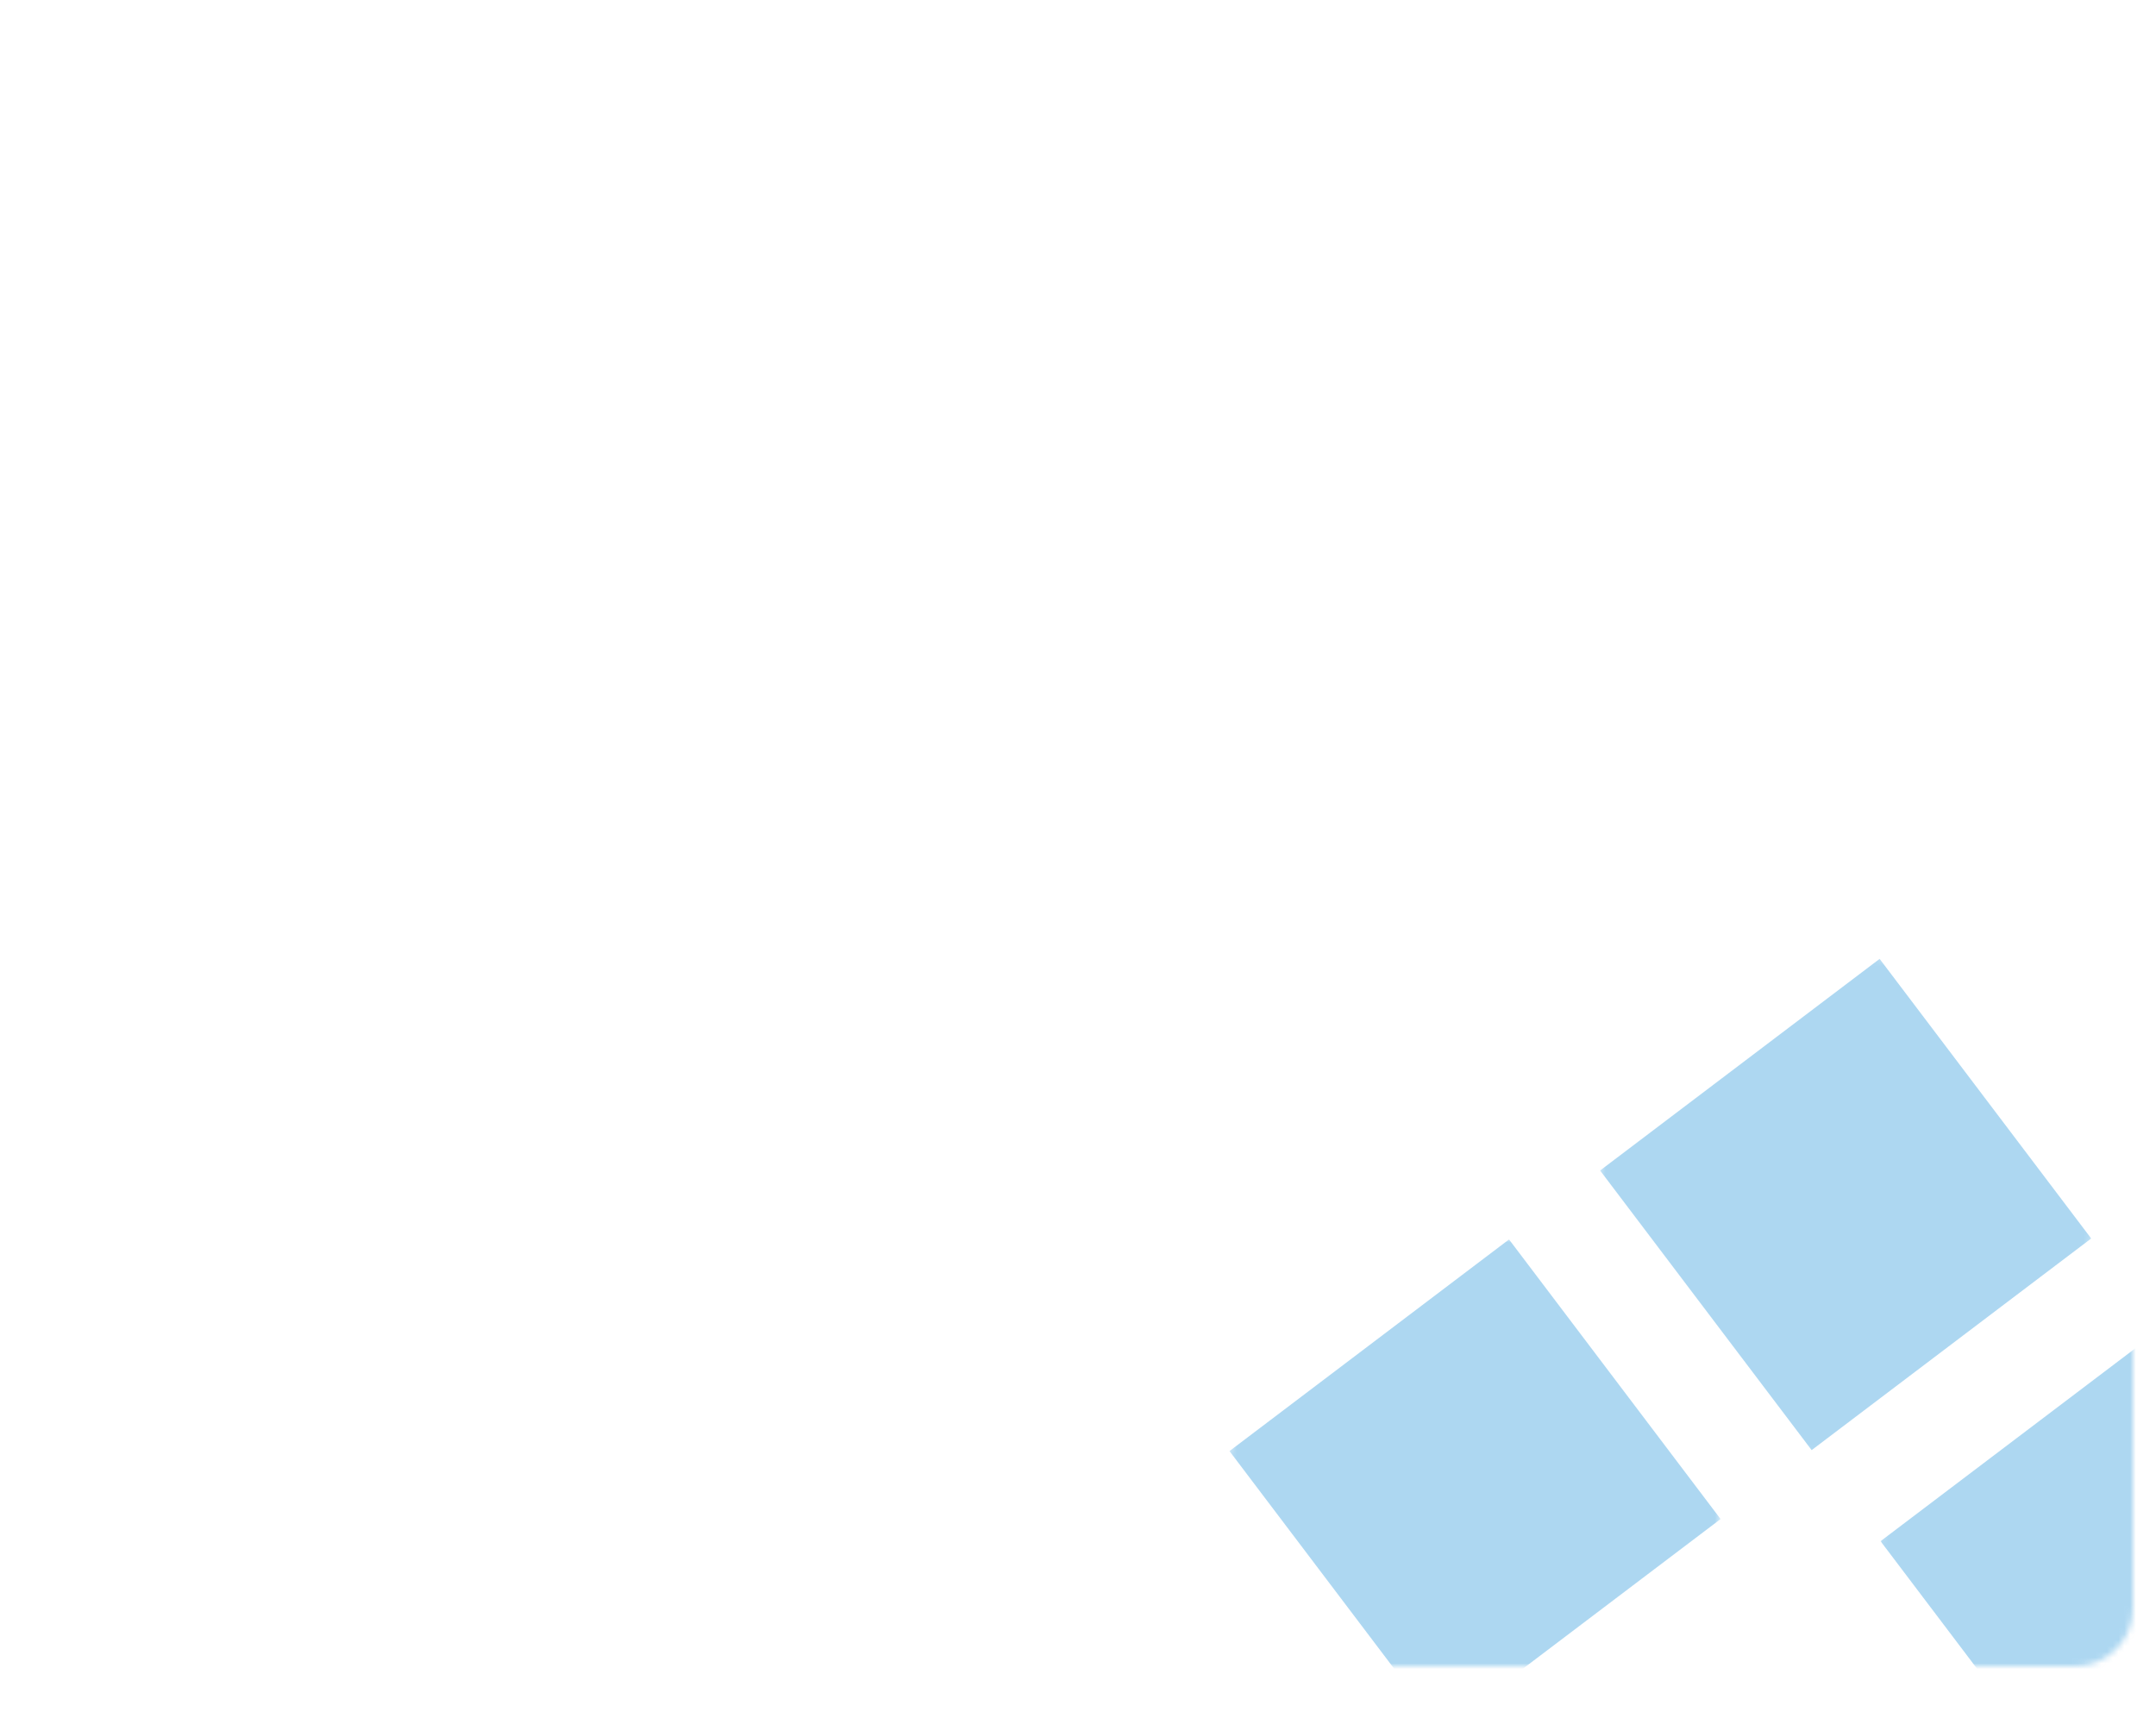 <?xml version="1.0" encoding="UTF-8"?> <svg xmlns="http://www.w3.org/2000/svg" width="374" height="297" viewBox="0 0 374 297" fill="none"><mask id="mask0_38_98" style="mask-type:alpha" maskUnits="userSpaceOnUse" x="0" y="0" width="370" height="289"><rect width="370" height="289" rx="10" fill="#207D62"></rect></mask><g mask="url(#mask0_38_98)"><mask id="mask1_38_98" style="mask-type:luminance" maskUnits="userSpaceOnUse" x="207" y="208" width="98" height="99"><path d="M219.203 208.907L304.416 220.7L292.593 306.122L207.381 294.328L219.203 208.907Z" fill="white"></path></mask><g mask="url(#mask1_38_98)"><path d="M261.772 214.987L298.469 263.488L249.979 300.198L213.279 251.698L261.772 214.987Z" fill="#5CB0E4" fill-opacity="0.5"></path></g><mask id="mask2_38_98" style="mask-type:luminance" maskUnits="userSpaceOnUse" x="320" y="224" width="98" height="98"><path d="M332.016 224.52L417.317 236.326L405.495 321.747L320.193 309.942L332.016 224.52Z" fill="white"></path></mask><g mask="url(#mask2_38_98)"><path d="M374.711 230.616L411.409 279.117L362.918 315.827L326.219 267.327L374.711 230.616Z" fill="#5CB0E4" fill-opacity="0.5"></path></g><mask id="mask3_38_98" style="mask-type:luminance" maskUnits="userSpaceOnUse" x="271" y="160" width="98" height="98"><path d="M283.314 160.282L368.736 172.104L356.866 257.872L271.444 246.049L283.314 160.282Z" fill="white"></path></mask><g mask="url(#mask3_38_98)"><path d="M326.059 166.32L362.759 214.822L314.266 251.531L277.568 203.031L326.059 166.32Z" fill="#5CB0E4" fill-opacity="0.5"></path></g></g></svg> 